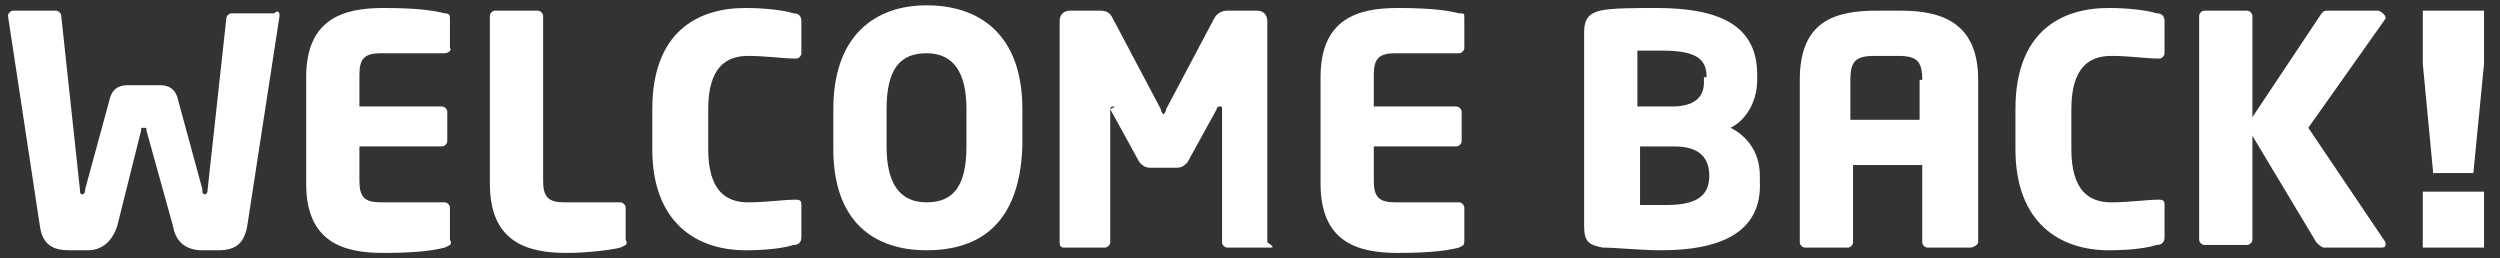 <svg enable-background="new 0 0 93.9 9.7" viewBox="0 0 93.9 9.7" xmlns="http://www.w3.org/2000/svg"><rect x="0" y="0" width="93.9" height="9.7" fill="#333333" stroke="none"/><g fill="#fff"><path d="m10.5.6-1.2 7.8c-.1.7-.4 1-1.1 1h-.6c-.6 0-1-.3-1.1-.9l-1-3.6c0-.1 0-.1-.1-.1s-.1 0-.1.1l-.9 3.6c-.2.6-.6.9-1.1.9h-.7c-.6 0-1-.2-1.1-.9l-1.2-7.9c0-.1.1-.2.2-.2h1.6c.1 0 .2.1.2.2l.7 6.5c0 .1 0 .2.1.2 0 0 .1 0 .1-.2l.9-3.3c.1-.5.4-.6.7-.6h1.2c.3 0 .6.1.7.6l.9 3.3c0 .1 0 .2.1.2 0 0 .1 0 .1-.2l.7-6.4c0-.1.1-.2.2-.2h1.6c.1-.1.2-.1.2.1z"/><path d="m16.7 9.3c-.4.1-1 .2-2.3.2-1.5 0-2.9-.4-2.9-2.6v-4c0-2.2 1.4-2.6 2.9-2.6 1.3 0 1.9.1 2.3.2.2 0 .2.1.2.2v1.1c.1.1-.1.2-.2.2h-2.4c-.6 0-.8.2-.8.8v1.2h3.1c.1 0 .2.1.2.2v1.1c0 .1-.1.2-.2.2h-3.1v1.3c0 .6.2.8.8.8h2.4c.1 0 .2.1.2.2v1.2c.1.2 0 .2-.2.3z"/><path d="m23.3 9.3c-.4.1-1.3.2-2 .2-1.5 0-2.9-.4-2.9-2.6v-6.3c0-.1.1-.2.2-.2h1.6c.1 0 .2.1.2.2v6.2c0 .6.2.8.8.8h2.1c.1 0 .2.1.2.2v1.2c.1.2 0 .2-.2.3z"/><path d="m29.8 9.2c-.3.1-.9.2-1.8.2-1.8 0-3.5-1-3.5-3.8v-1.5c0-2.9 1.7-3.8 3.5-3.8.8 0 1.5.1 1.8.2.2 0 .3.1.3.3v1.2c0 .1-.1.2-.2.2-.5 0-1.1-.1-1.8-.1-.8 0-1.5.4-1.5 2v1.5c0 1.6.7 2 1.5 2 .7 0 1.3-.1 1.8-.1.2 0 .2.1.2.2v1.2c0 .2-.1.3-.3.3z"/><path d="m34.8 9.4c-2 0-3.5-1.1-3.5-3.8v-1.5c0-2.8 1.6-3.9 3.5-3.9 2 0 3.6 1.1 3.6 3.9v1.4c-.1 2.9-1.6 3.9-3.6 3.9zm1.5-5.3c0-1.4-.5-2.1-1.5-2.1s-1.5.6-1.5 2.1v1.4c0 1.4.5 2.1 1.5 2.1s1.5-.6 1.5-2.1z"/><path d="m47.7 9.3h-1.6c-.1 0-.2-.1-.2-.2v-5c0-.1 0-.1-.1-.1 0 0-.1 0-.1.1l-1.1 2c-.1.1-.2.2-.4.2h-1c-.2 0-.3-.1-.4-.2l-1.1-2c.2-.1.2-.1.1-.1 0 0-.1 0-.1.1v5c0 .1-.1.2-.2.2h-1.5c-.1 0-.2 0-.2-.2v-8.3c0-.3.2-.4.4-.4h1.1c.3 0 .4.1.5.3l1.8 3.4c0 .1.1.2.1.2s.1-.1.1-.2l1.8-3.4c.1-.2.3-.3.5-.3h1.1c.3 0 .4.2.4.4v8.3c.3.2.2.2.1.2z"/><path d="m54.8 9.3c-.4.1-1 .2-2.3.2-1.5 0-2.9-.4-2.9-2.6v-4c0-2.2 1.4-2.6 2.9-2.6 1.3 0 1.9.1 2.3.2.2 0 .2 0 .2.2v1.1c0 .1-.1.2-.2.2h-2.4c-.6 0-.8.2-.8.8v1.2h3.1c.1 0 .2.1.2.2v1.1c0 .1-.1.2-.2.2h-3.1v1.3c0 .6.2.8.8.8h2.4c.1 0 .2.1.2.2v1.2c0 .2 0 .2-.2.3z"/><path d="m62.4 9.4c-.8 0-1.7-.1-2.2-.1-.5-.1-.7-.2-.7-.8v-7.3c0-.5.2-.7.6-.8s1.4-.1 2.1-.1c2.3 0 3.8.6 3.8 2.5v.2c0 .8-.4 1.5-1 1.8.6.3 1.1.9 1.1 1.8v.2c.1 2-1.6 2.6-3.7 2.6zm1.7-6.5c0-.7-.4-1-1.7-1-.2 0-.7 0-.9 0v2.1h1.3c.9 0 1.2-.4 1.2-.9v-.2zm.1 3.7c0-.6-.3-1.1-1.3-1.1h-1.3v2.2h1c1.2 0 1.6-.4 1.6-1.1z"/><path d="m74 9.3h-1.6c-.1 0-.2-.1-.2-.2v-2.9h-2.6v2.9c0 .1-.1.2-.2.2h-1.6c-.1 0-.2-.1-.2-.2v-6.1c0-2.2 1.3-2.6 2.9-2.6h.9c1.6 0 2.9.5 2.9 2.6v6.1c0 .1-.2.2-.3.2zm-1.8-6.3c0-.7-.2-.9-.9-.9h-.9c-.7 0-.9.2-.9.9v1.5h2.6v-1.5z"/><path d="m81 9.2c-.3.1-.9.2-1.8.2-1.8 0-3.5-1-3.5-3.8v-1.5c0-2.9 1.7-3.8 3.5-3.8.8 0 1.5.1 1.8.2.2 0 .3.1.3.3v1.2c0 .1-.1.2-.2.2-.5 0-1.1-.1-1.8-.1-.8 0-1.5.4-1.5 2v1.5c0 1.6.7 2 1.5 2 .7 0 1.3-.1 1.8-.1.2 0 .2.1.2.2v1.2c0 .2-.1.3-.3.3z"/><path d="m89.6.7-2.9 4.1 2.9 4.3v.1c0 .1-.1.1-.2.1h-2.1c-.1 0-.2-.1-.3-.2l-2.4-4v3.9c0 .1-.1.2-.2.2h-1.6c-.1 0-.2-.1-.2-.2v-8.4c0-.1.1-.2.2-.2h1.6c.1 0 .2.1.2.2v3.8l2.6-3.9c.1-.1.1-.1.3-.1h1.8c.1 0 .2.1.2.1.1.1.1.1.1.2z"/><path d="m91.4 6.6-.4-4.2v-2h2.3v2l-.4 4.1h-1.5zm-.4 2.7v-2.1h2.3v2.1z"/></g></svg>